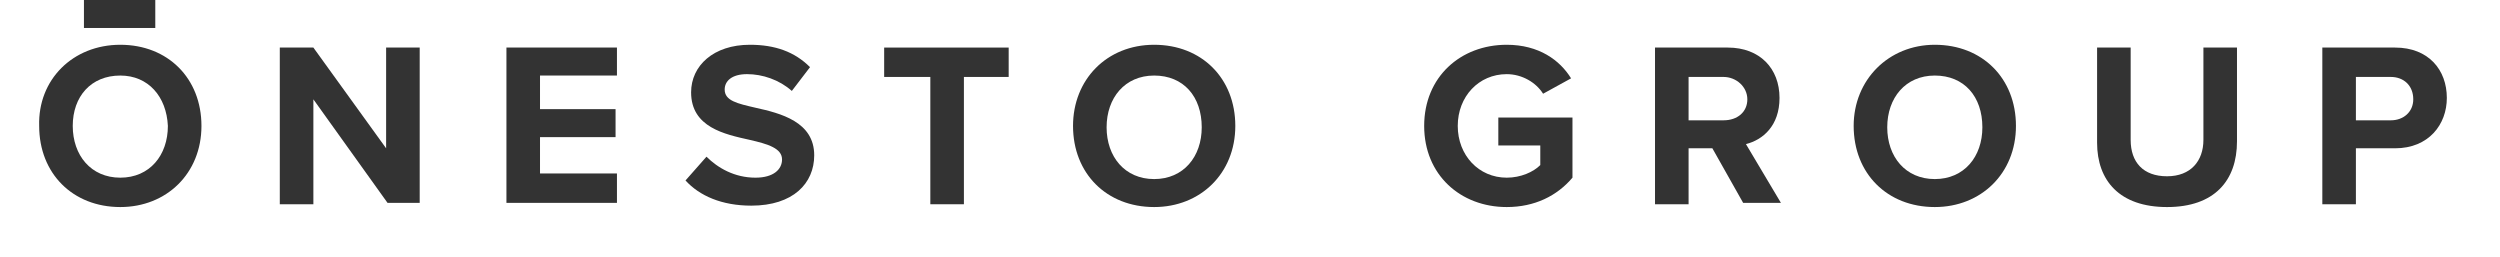 <?xml version="1.0" encoding="UTF-8"?> <!-- Generator: Adobe Illustrator 25.1.0, SVG Export Plug-In . SVG Version: 6.00 Build 0) --> <svg xmlns="http://www.w3.org/2000/svg" xmlns:xlink="http://www.w3.org/1999/xlink" version="1.1" id="Layer_1" x="0px" y="0px" viewBox="0 0 178.7 18.4" style="enable-background:new 0 0 178.7 18.4;" xml:space="preserve"> <style type="text/css"> .st0{fill:#333333;} </style> <g> <path class="st0" d="M8.6,3.2c3.4,0,5.8,2.4,5.8,5.8c0,3.4-2.5,5.8-5.8,5.8c-3.4,0-5.8-2.4-5.8-5.8C2.7,5.7,5.2,3.2,8.6,3.2z M8.6,5.4C6.5,5.4,5.2,6.9,5.2,9c0,2.1,1.3,3.7,3.4,3.7s3.4-1.6,3.4-3.7C11.9,6.9,10.6,5.4,8.6,5.4z"></path> <path class="st0" d="M22.4,7.1v7.5h-2.4V3.4h2.4l5.2,7.2V3.4H30v11.1h-2.3L22.4,7.1z"></path> <path class="st0" d="M36.2,3.4h7.9v2h-5.5v2.4H44v2h-5.4v2.6h5.5v2.1h-7.9V3.4z"></path> <path class="st0" d="M50.5,11.2c0.8,0.8,2,1.5,3.5,1.5c1.3,0,1.9-0.6,1.9-1.3c0-0.8-1-1.1-2.3-1.4c-1.8-0.4-4.2-0.9-4.2-3.4 c0-1.9,1.6-3.4,4.2-3.4c1.8,0,3.2,0.5,4.3,1.6l-1.3,1.7c-0.9-0.8-2.1-1.2-3.2-1.2c-1.1,0-1.6,0.5-1.6,1.1c0,0.8,0.9,1,2.2,1.3 c1.8,0.4,4.2,1,4.2,3.4c0,2-1.5,3.6-4.5,3.6c-2.1,0-3.7-0.7-4.7-1.8L50.5,11.2z"></path> <path class="st0" d="M66.5,5.5h-3.3V3.4h8.9v2.1h-3.2v9.1h-2.4V5.5z"></path> <path class="st0" d="M82.5,3.2c3.4,0,5.8,2.4,5.8,5.8c0,3.4-2.5,5.8-5.8,5.8c-3.4,0-5.8-2.4-5.8-5.8C76.7,5.7,79.1,3.2,82.5,3.2z M82.5,5.4c-2.1,0-3.4,1.6-3.4,3.7c0,2.1,1.3,3.7,3.4,3.7c2.1,0,3.4-1.6,3.4-3.7C85.9,6.9,84.6,5.4,82.5,5.4z"></path> <path class="st0" d="M107.7,3.2c2.3,0,3.8,1.1,4.6,2.4l-2,1.1c-0.5-0.8-1.5-1.4-2.6-1.4c-2,0-3.5,1.6-3.5,3.7s1.5,3.7,3.5,3.7 c1,0,1.9-0.4,2.4-0.9v-1.4h-3v-2h5.3v4.3c-1.1,1.3-2.7,2.1-4.7,2.1c-3.3,0-5.9-2.3-5.9-5.8C101.8,5.5,104.4,3.2,107.7,3.2z"></path> <path class="st0" d="M122.4,10.6h-1.7v4h-2.4V3.4h5.2c2.3,0,3.7,1.5,3.7,3.6c0,2-1.2,3-2.4,3.3l2.5,4.2h-2.7L122.4,10.6z M123.2,5.5h-2.5v3.1h2.5c1,0,1.7-0.6,1.7-1.5S124.1,5.5,123.2,5.5z"></path> <path class="st0" d="M138.3,3.2c3.4,0,5.8,2.4,5.8,5.8c0,3.4-2.5,5.8-5.8,5.8c-3.4,0-5.8-2.4-5.8-5.8C132.5,5.7,135,3.2,138.3,3.2z M138.3,5.4c-2.1,0-3.4,1.6-3.4,3.7c0,2.1,1.3,3.7,3.4,3.7c2.1,0,3.4-1.6,3.4-3.7C141.7,6.9,140.4,5.4,138.3,5.4z"></path> <path class="st0" d="M149.9,3.4h2.4V10c0,1.6,0.9,2.6,2.6,2.6c1.7,0,2.6-1.1,2.6-2.6V3.4h2.4v6.7c0,2.8-1.6,4.7-5,4.7 c-3.4,0-5-1.9-5-4.6V3.4z"></path> <path class="st0" d="M166,3.4h5.2c2.4,0,3.7,1.6,3.7,3.6c0,1.9-1.3,3.6-3.7,3.6h-2.8v4H166V3.4z M170.9,5.5h-2.5v3.1h2.5 c0.9,0,1.6-0.6,1.6-1.5C172.5,6.1,171.8,5.5,170.9,5.5z"></path> </g> <path class="st0" d="M-32.3-14.4C-44.1-26.2-66.4-12.3-71.2,0c-5.4,14-2.1,25.9,17.2,33.6c13.9,5.5,19.2,6.7,33.8-15.7 C-12,5.4-21.7-3.8-32.3-14.4z M-45.4,30.5c-11.8,0-21.4-9.6-21.4-21.4s9.6-21.4,21.4-21.4s21.4,9.6,21.4,21.4S-33.5,30.5-45.4,30.5z "></path> <g> <rect x="6" class="st0" width="5.1" height="2"></rect> </g> </svg> 